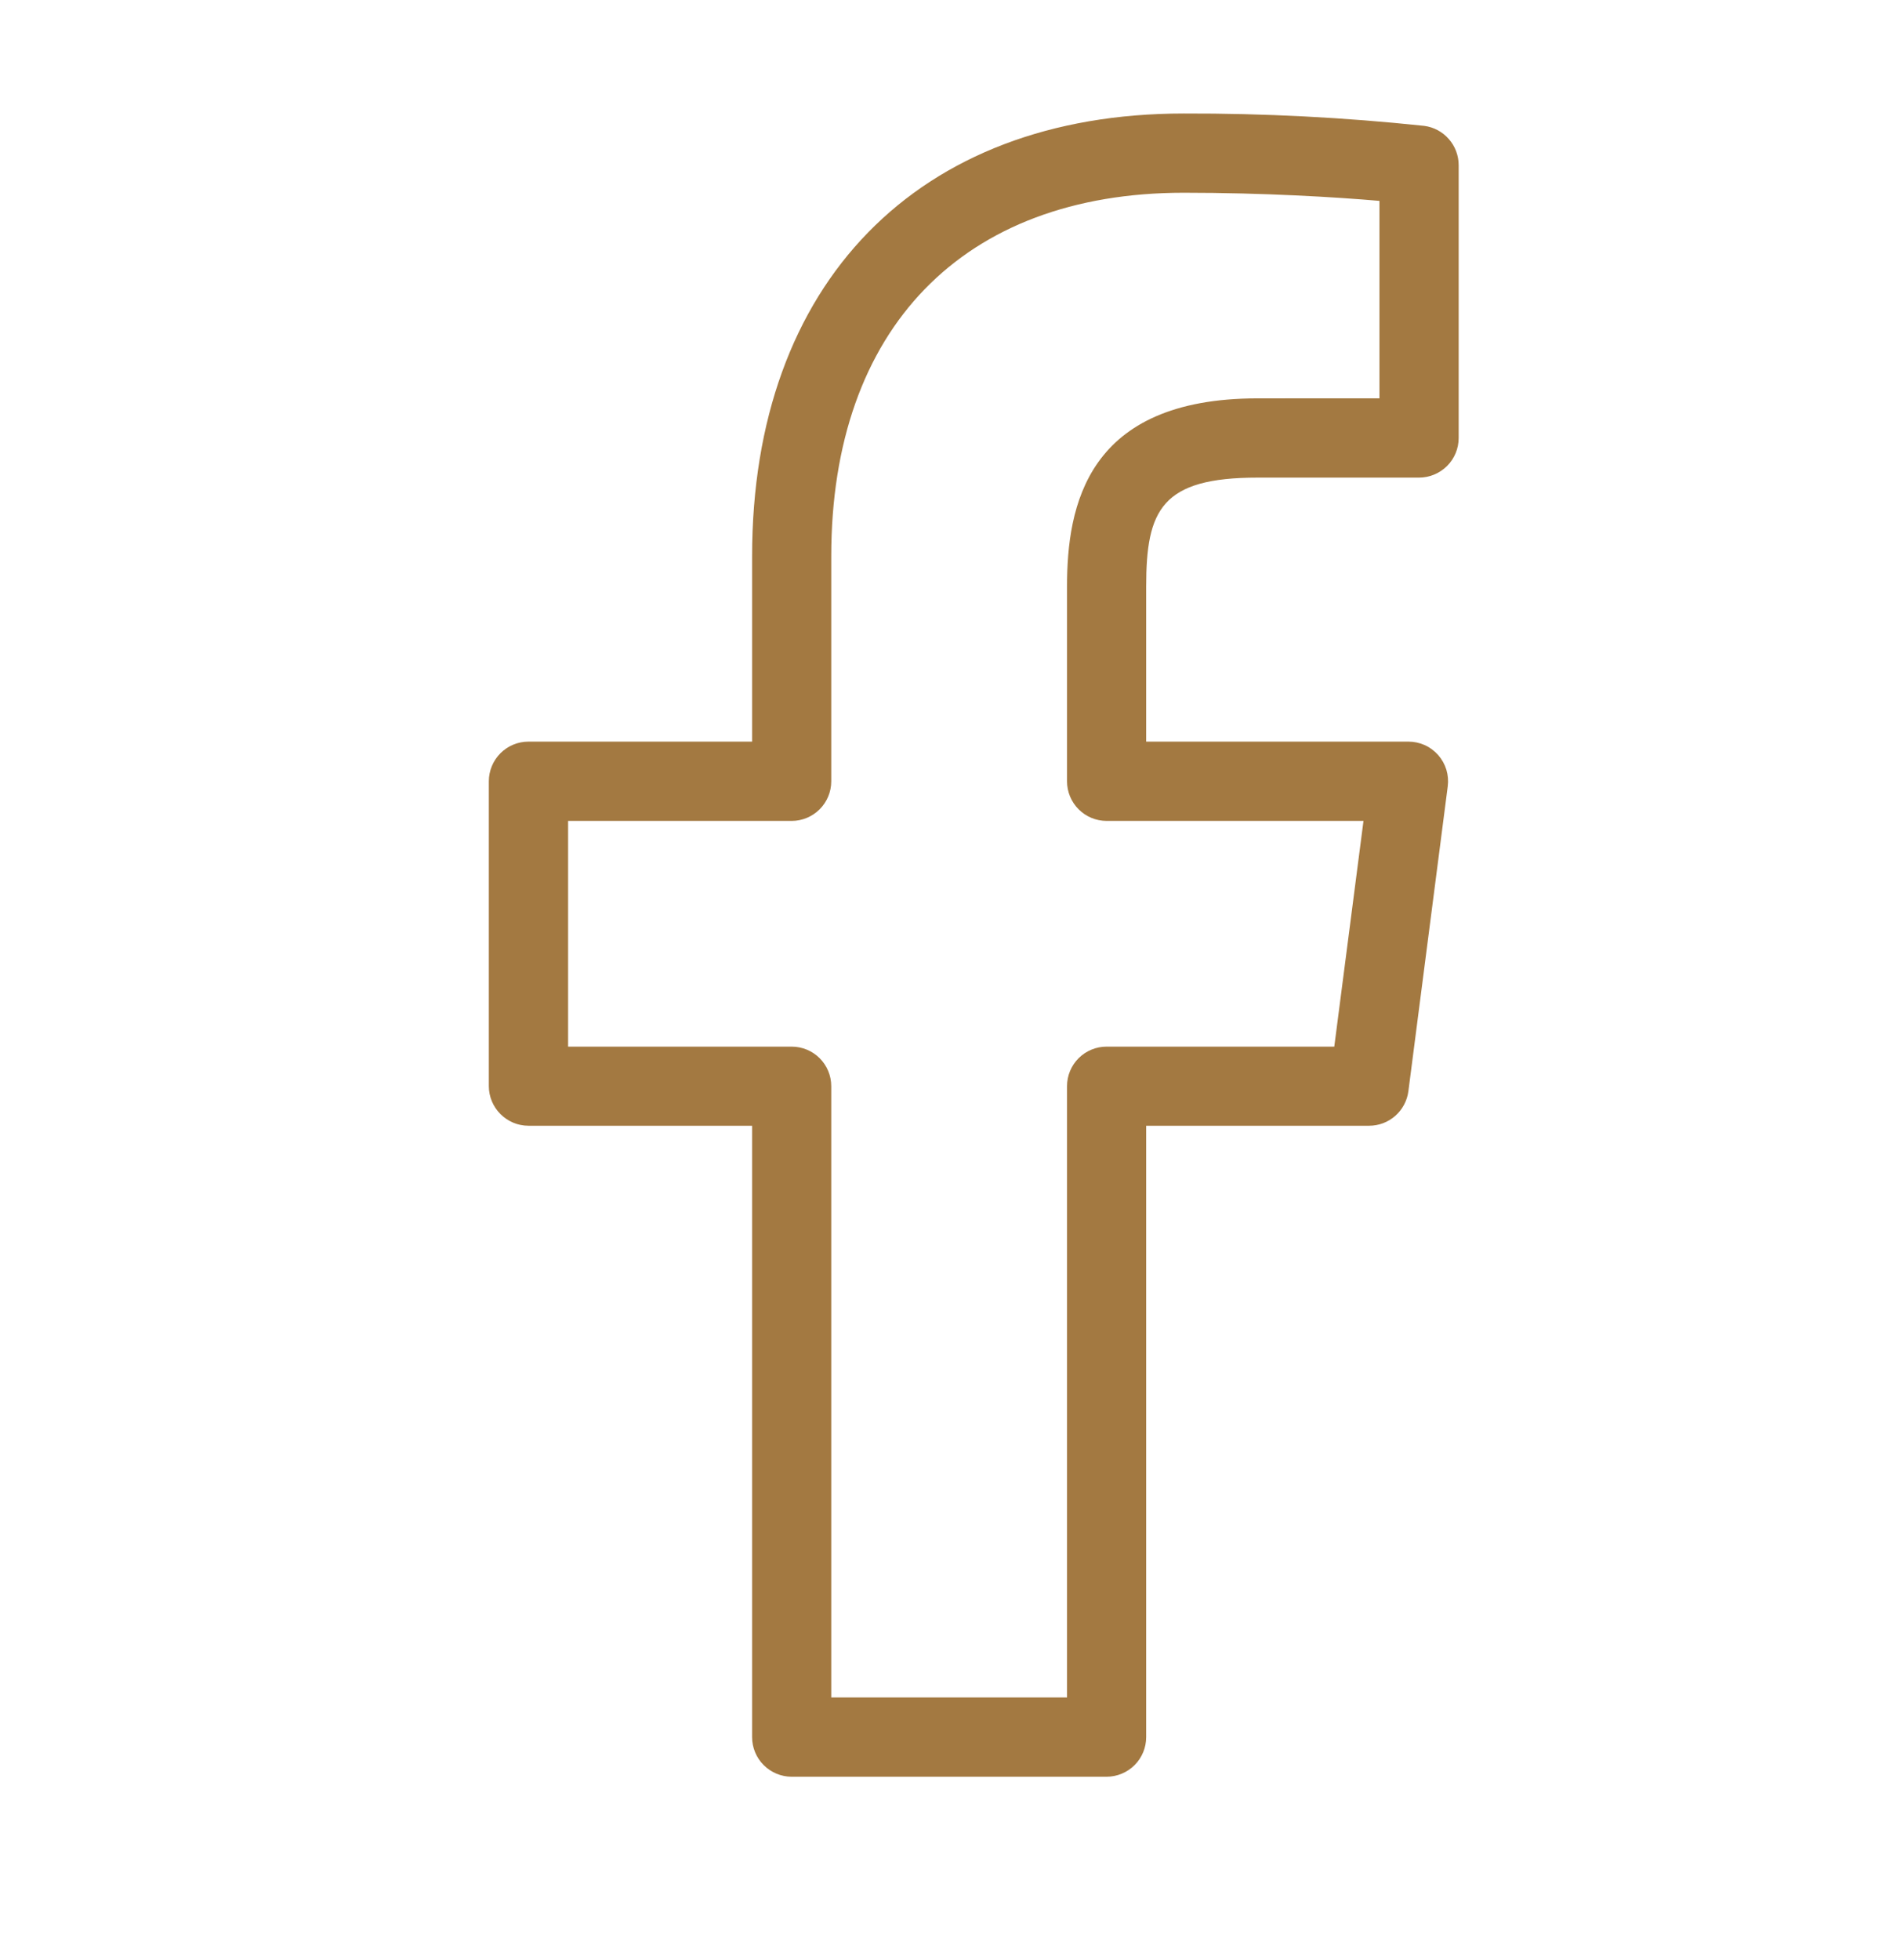 <svg width="32" height="33" viewBox="0 0 32 33" fill="none" xmlns="http://www.w3.org/2000/svg">
<path d="M23.987 2.119C22.642 1.977 21.29 1.907 19.937 1.911C15.453 1.911 12.667 4.767 12.667 9.365V12.486H8.9C8.723 12.486 8.554 12.556 8.429 12.681C8.304 12.806 8.233 12.976 8.233 13.153V18.286C8.233 18.463 8.304 18.632 8.429 18.757C8.554 18.882 8.723 18.953 8.9 18.953H12.667V29.246C12.667 29.423 12.737 29.592 12.862 29.717C12.987 29.842 13.157 29.913 13.333 29.913H18.637C18.814 29.913 18.984 29.842 19.109 29.717C19.234 29.592 19.304 29.423 19.304 29.246V18.953H23.059C23.221 18.953 23.377 18.894 23.499 18.787C23.62 18.68 23.699 18.533 23.72 18.373L24.383 13.239C24.395 13.145 24.387 13.05 24.36 12.959C24.332 12.868 24.285 12.784 24.223 12.713C24.16 12.642 24.083 12.584 23.997 12.545C23.91 12.506 23.816 12.486 23.721 12.486H19.304V9.874C19.304 8.581 19.564 8.041 21.181 8.041H23.9C24.077 8.041 24.246 7.97 24.372 7.845C24.497 7.72 24.567 7.551 24.567 7.374V2.781C24.567 2.619 24.508 2.462 24.401 2.341C24.295 2.219 24.147 2.14 23.987 2.119ZM23.233 6.706L21.18 6.707C18.304 6.707 17.971 8.515 17.971 9.874V13.154C17.971 13.331 18.041 13.5 18.166 13.625C18.29 13.75 18.459 13.82 18.636 13.821H22.964L22.472 17.621H18.637C18.461 17.621 18.291 17.691 18.166 17.816C18.041 17.941 17.971 18.11 17.971 18.287V28.578H14V18.287C14 18.11 13.93 17.941 13.805 17.816C13.68 17.691 13.51 17.621 13.333 17.621H9.568V13.821H13.333C13.51 13.821 13.68 13.75 13.805 13.625C13.93 13.5 14 13.331 14 13.154V9.365C14 5.533 16.22 3.245 19.937 3.245C21.283 3.245 22.497 3.318 23.233 3.382V6.706Z" fill="#A37941"/>
</svg>
